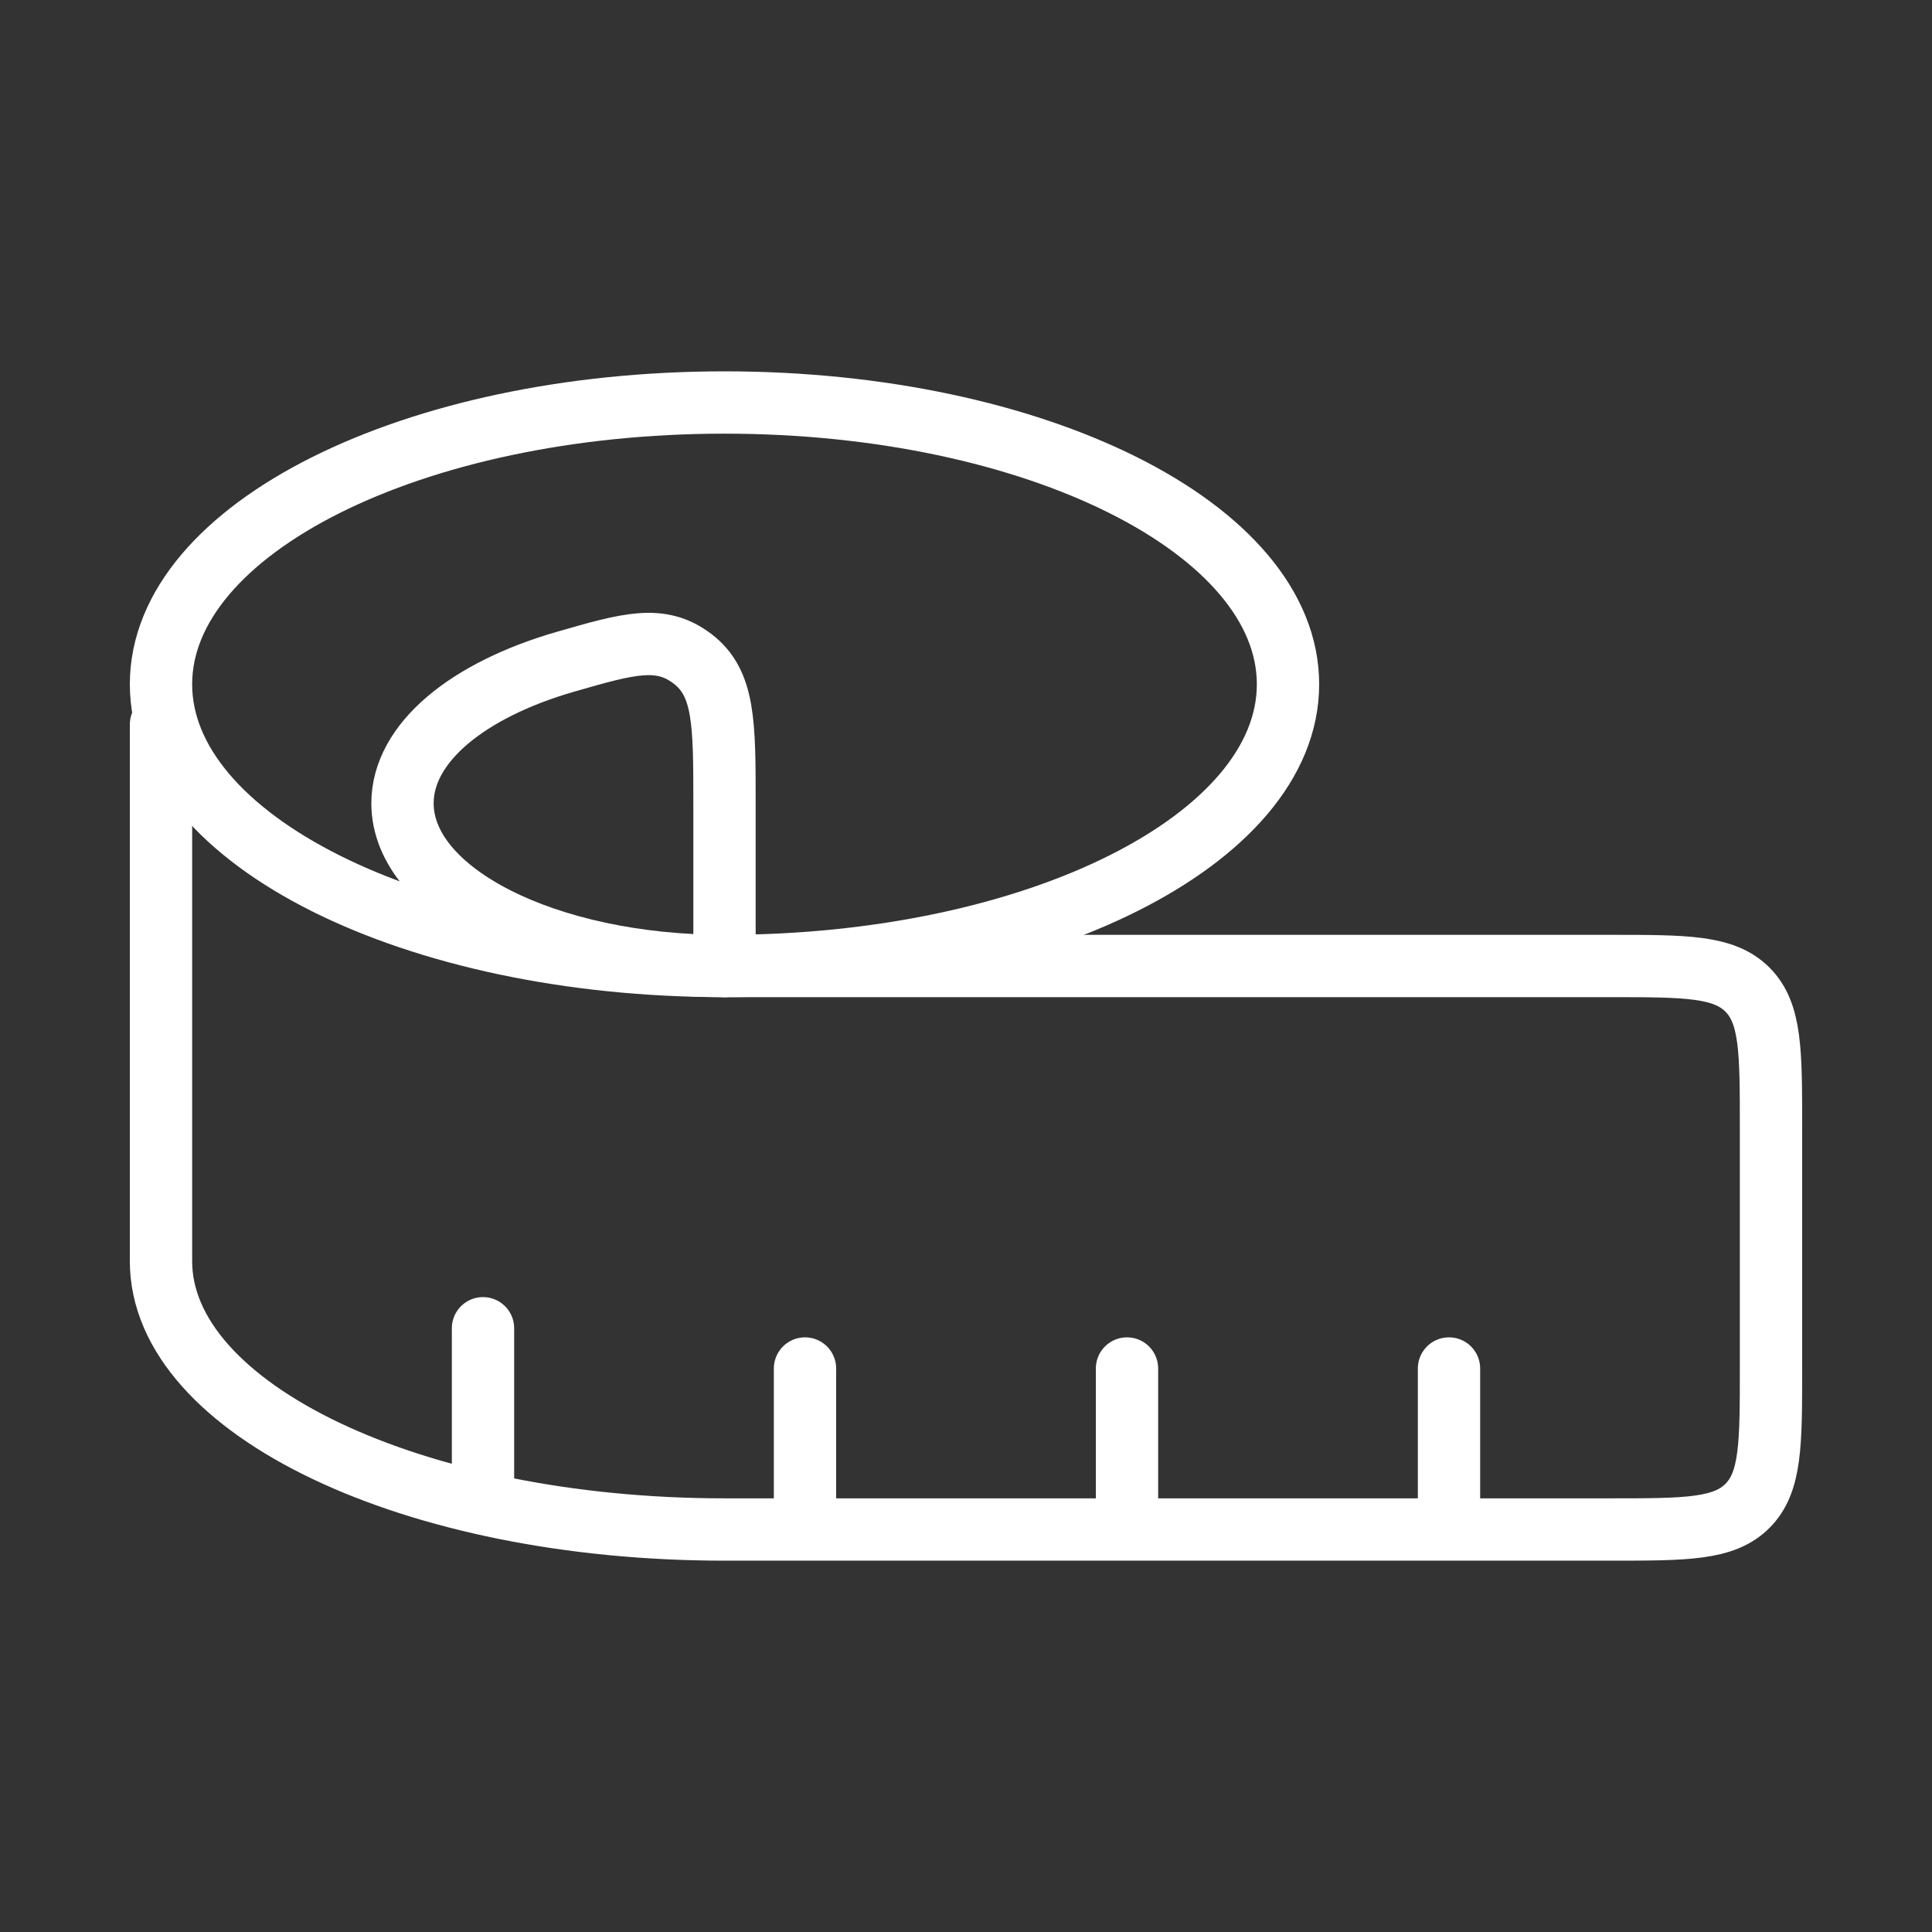 <svg width="93" height="93" viewBox="0 0 93 93" fill="none" xmlns="http://www.w3.org/2000/svg">
<rect x="0" y="0" width="93" height="93" fill="#333333" stroke="none"/>
<path d="M19.375 38.669C19.375 42.993 26.311 46.5 34.875 46.5V38.669C34.875 34.817 34.875 32.887 33.337 31.713C31.794 30.539 30.268 30.977 27.214 31.856C22.533 33.209 19.375 35.747 19.375 38.669Z" stroke="white" stroke-width="3" stroke-linecap="round" stroke-linejoin="round"/>
<path d="M62 32.938C62 40.428 49.856 46.5 34.875 46.5C19.894 46.5 7.75 40.428 7.75 32.938C7.75 25.447 19.894 19.375 34.875 19.375C49.856 19.375 62 25.447 62 32.938Z" stroke="white" stroke-width="3" stroke-linecap="round" stroke-linejoin="round"/>
<path d="M7.75 34.875V60.71C7.75 67.84 19.894 73.625 34.875 73.625H77.5C81.154 73.625 82.979 73.625 84.115 72.49C85.25 71.354 85.25 69.529 85.25 65.875V54.25C85.25 50.596 85.25 48.771 84.115 47.635C82.979 46.5 81.154 46.5 77.5 46.5H34.875M69.75 73.625V65.875M54.25 73.625V65.875M38.75 73.625V65.875M23.25 71.688V63.938" stroke="white" stroke-width="3" stroke-linecap="round" stroke-linejoin="round"/>
</svg>
